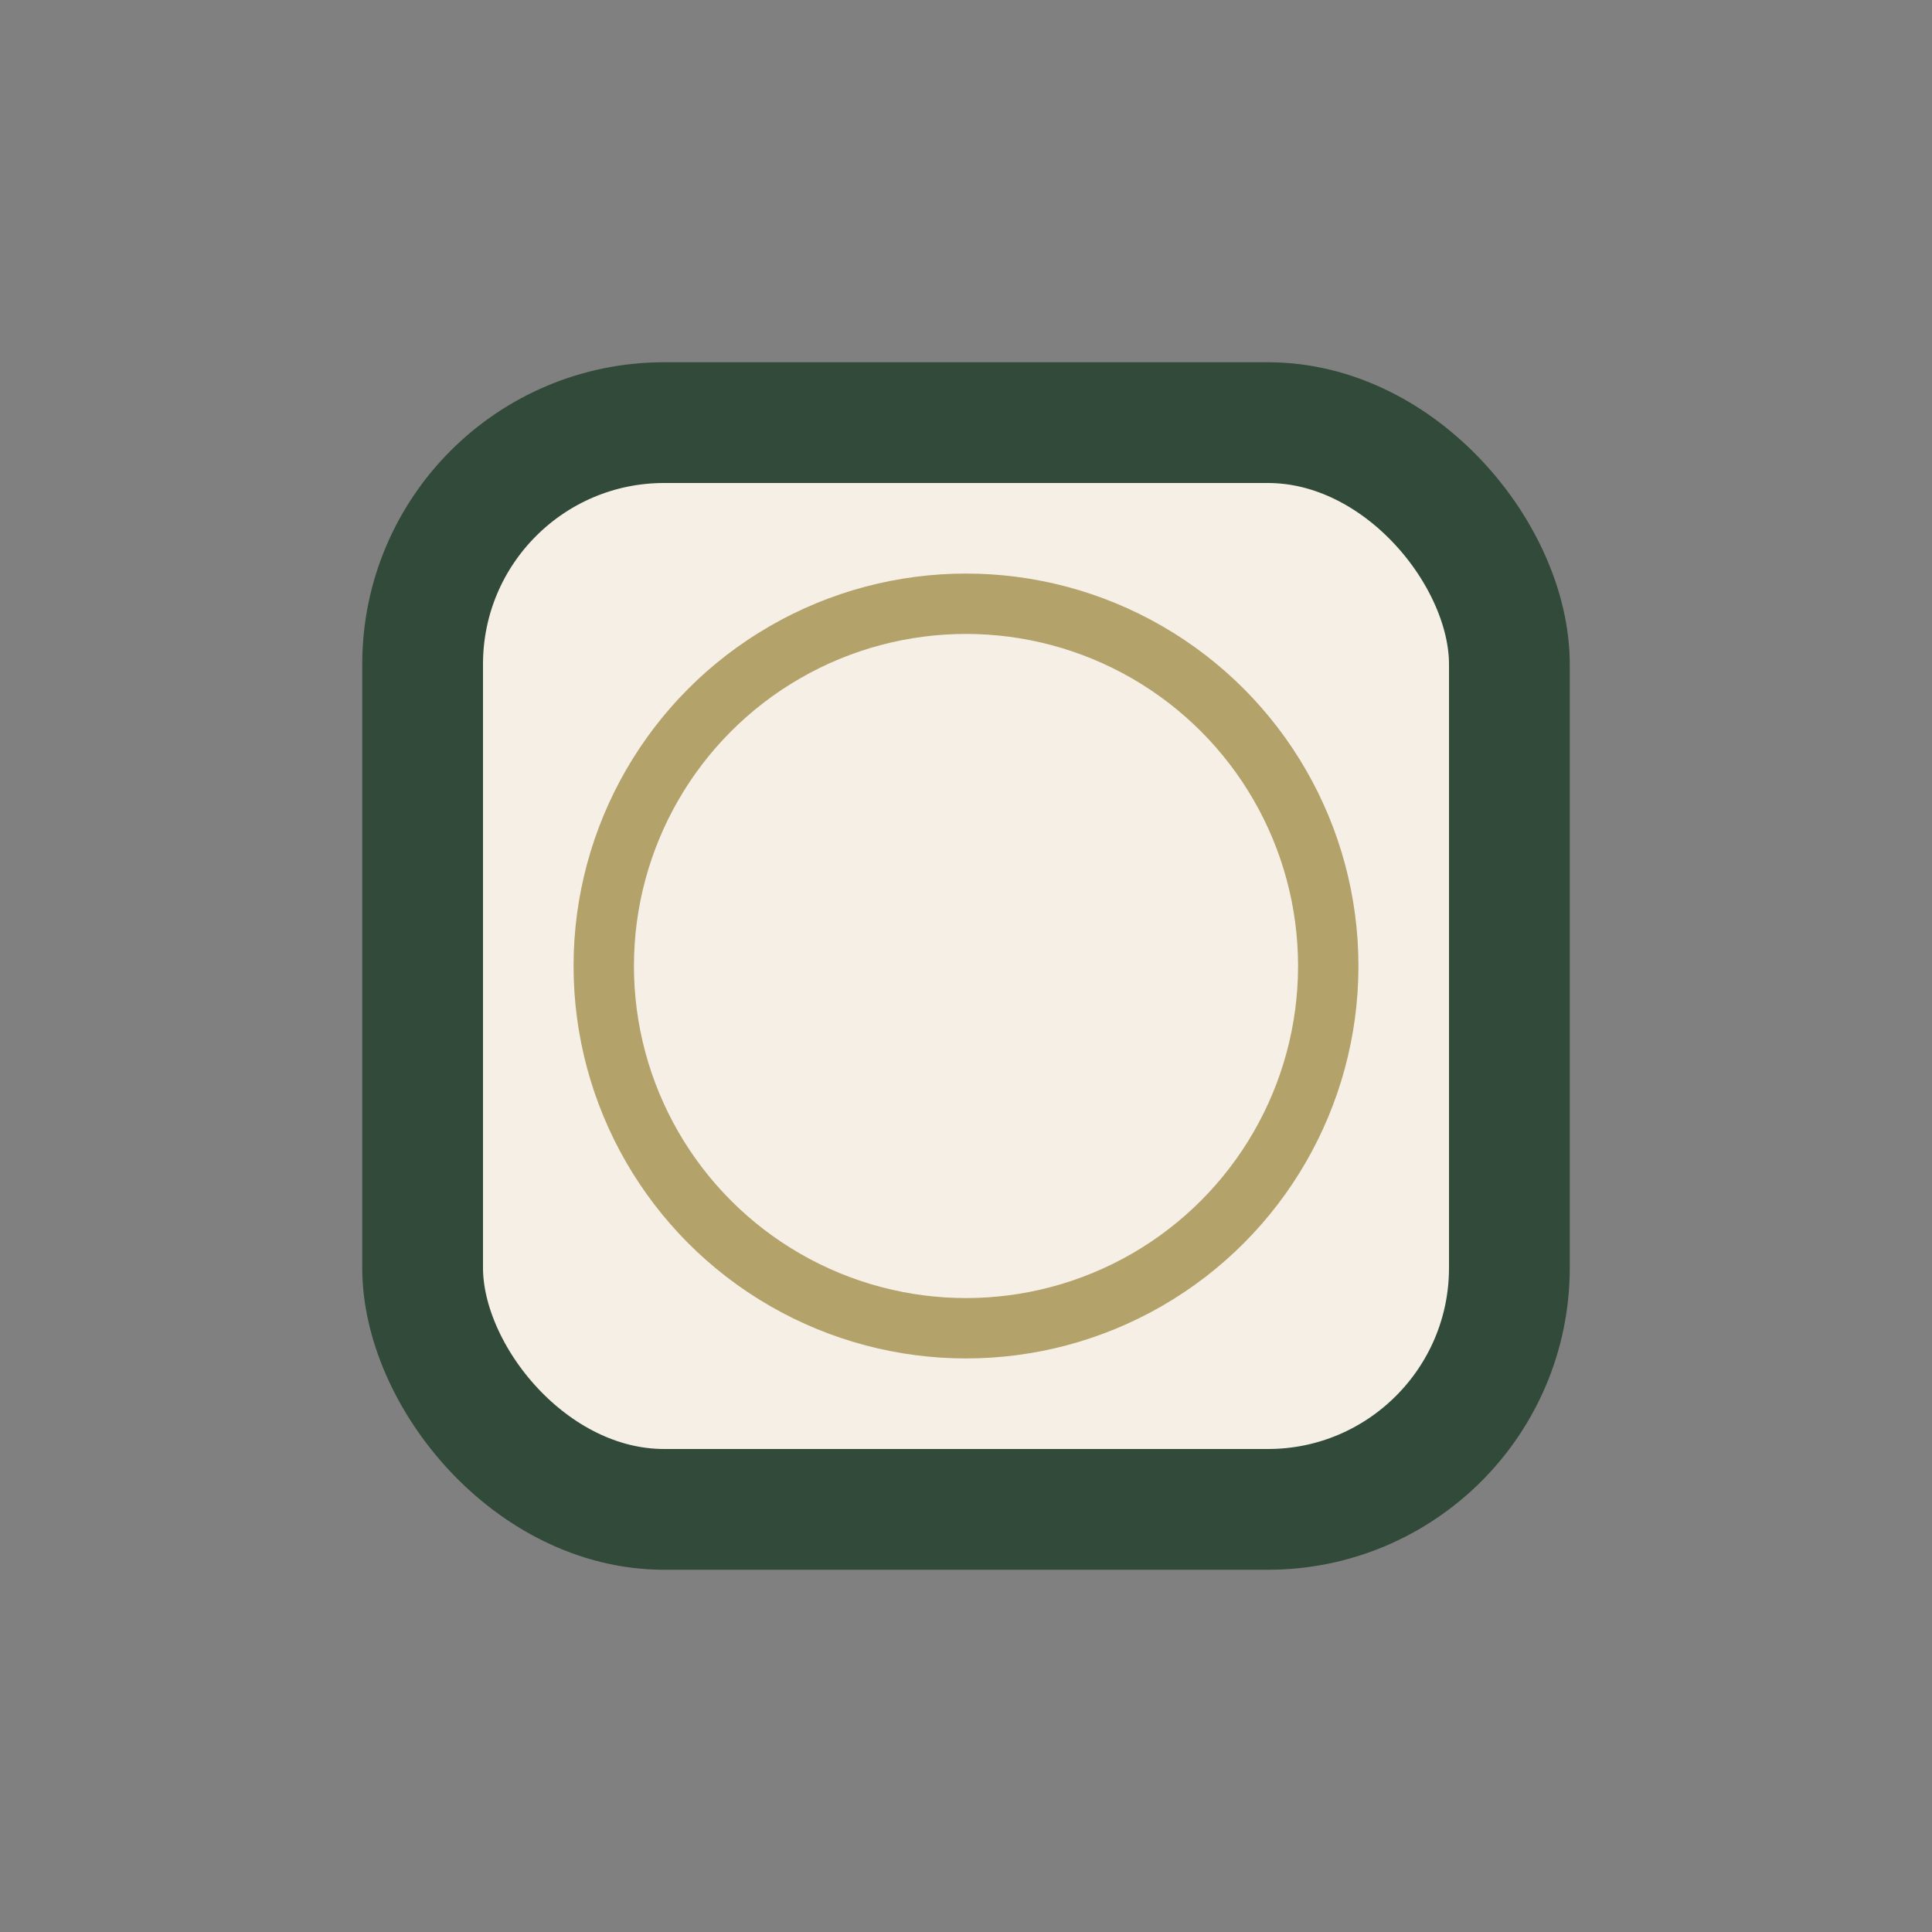 <?xml version="1.0" encoding="UTF-8"?>
<svg xmlns="http://www.w3.org/2000/svg" width="32" height="32" viewBox="0 0 32 32"><rect x="0" y="0" width="32" height="32" fill="#808080" stroke="none"/><rect x="7" y="7" width="18" height="18" rx="4" fill="#F6EFE6" stroke="#314A3A" stroke-width="2"/><circle cx="16" cy="16" r="6" fill="none" stroke="#B3A26A"/></svg>
